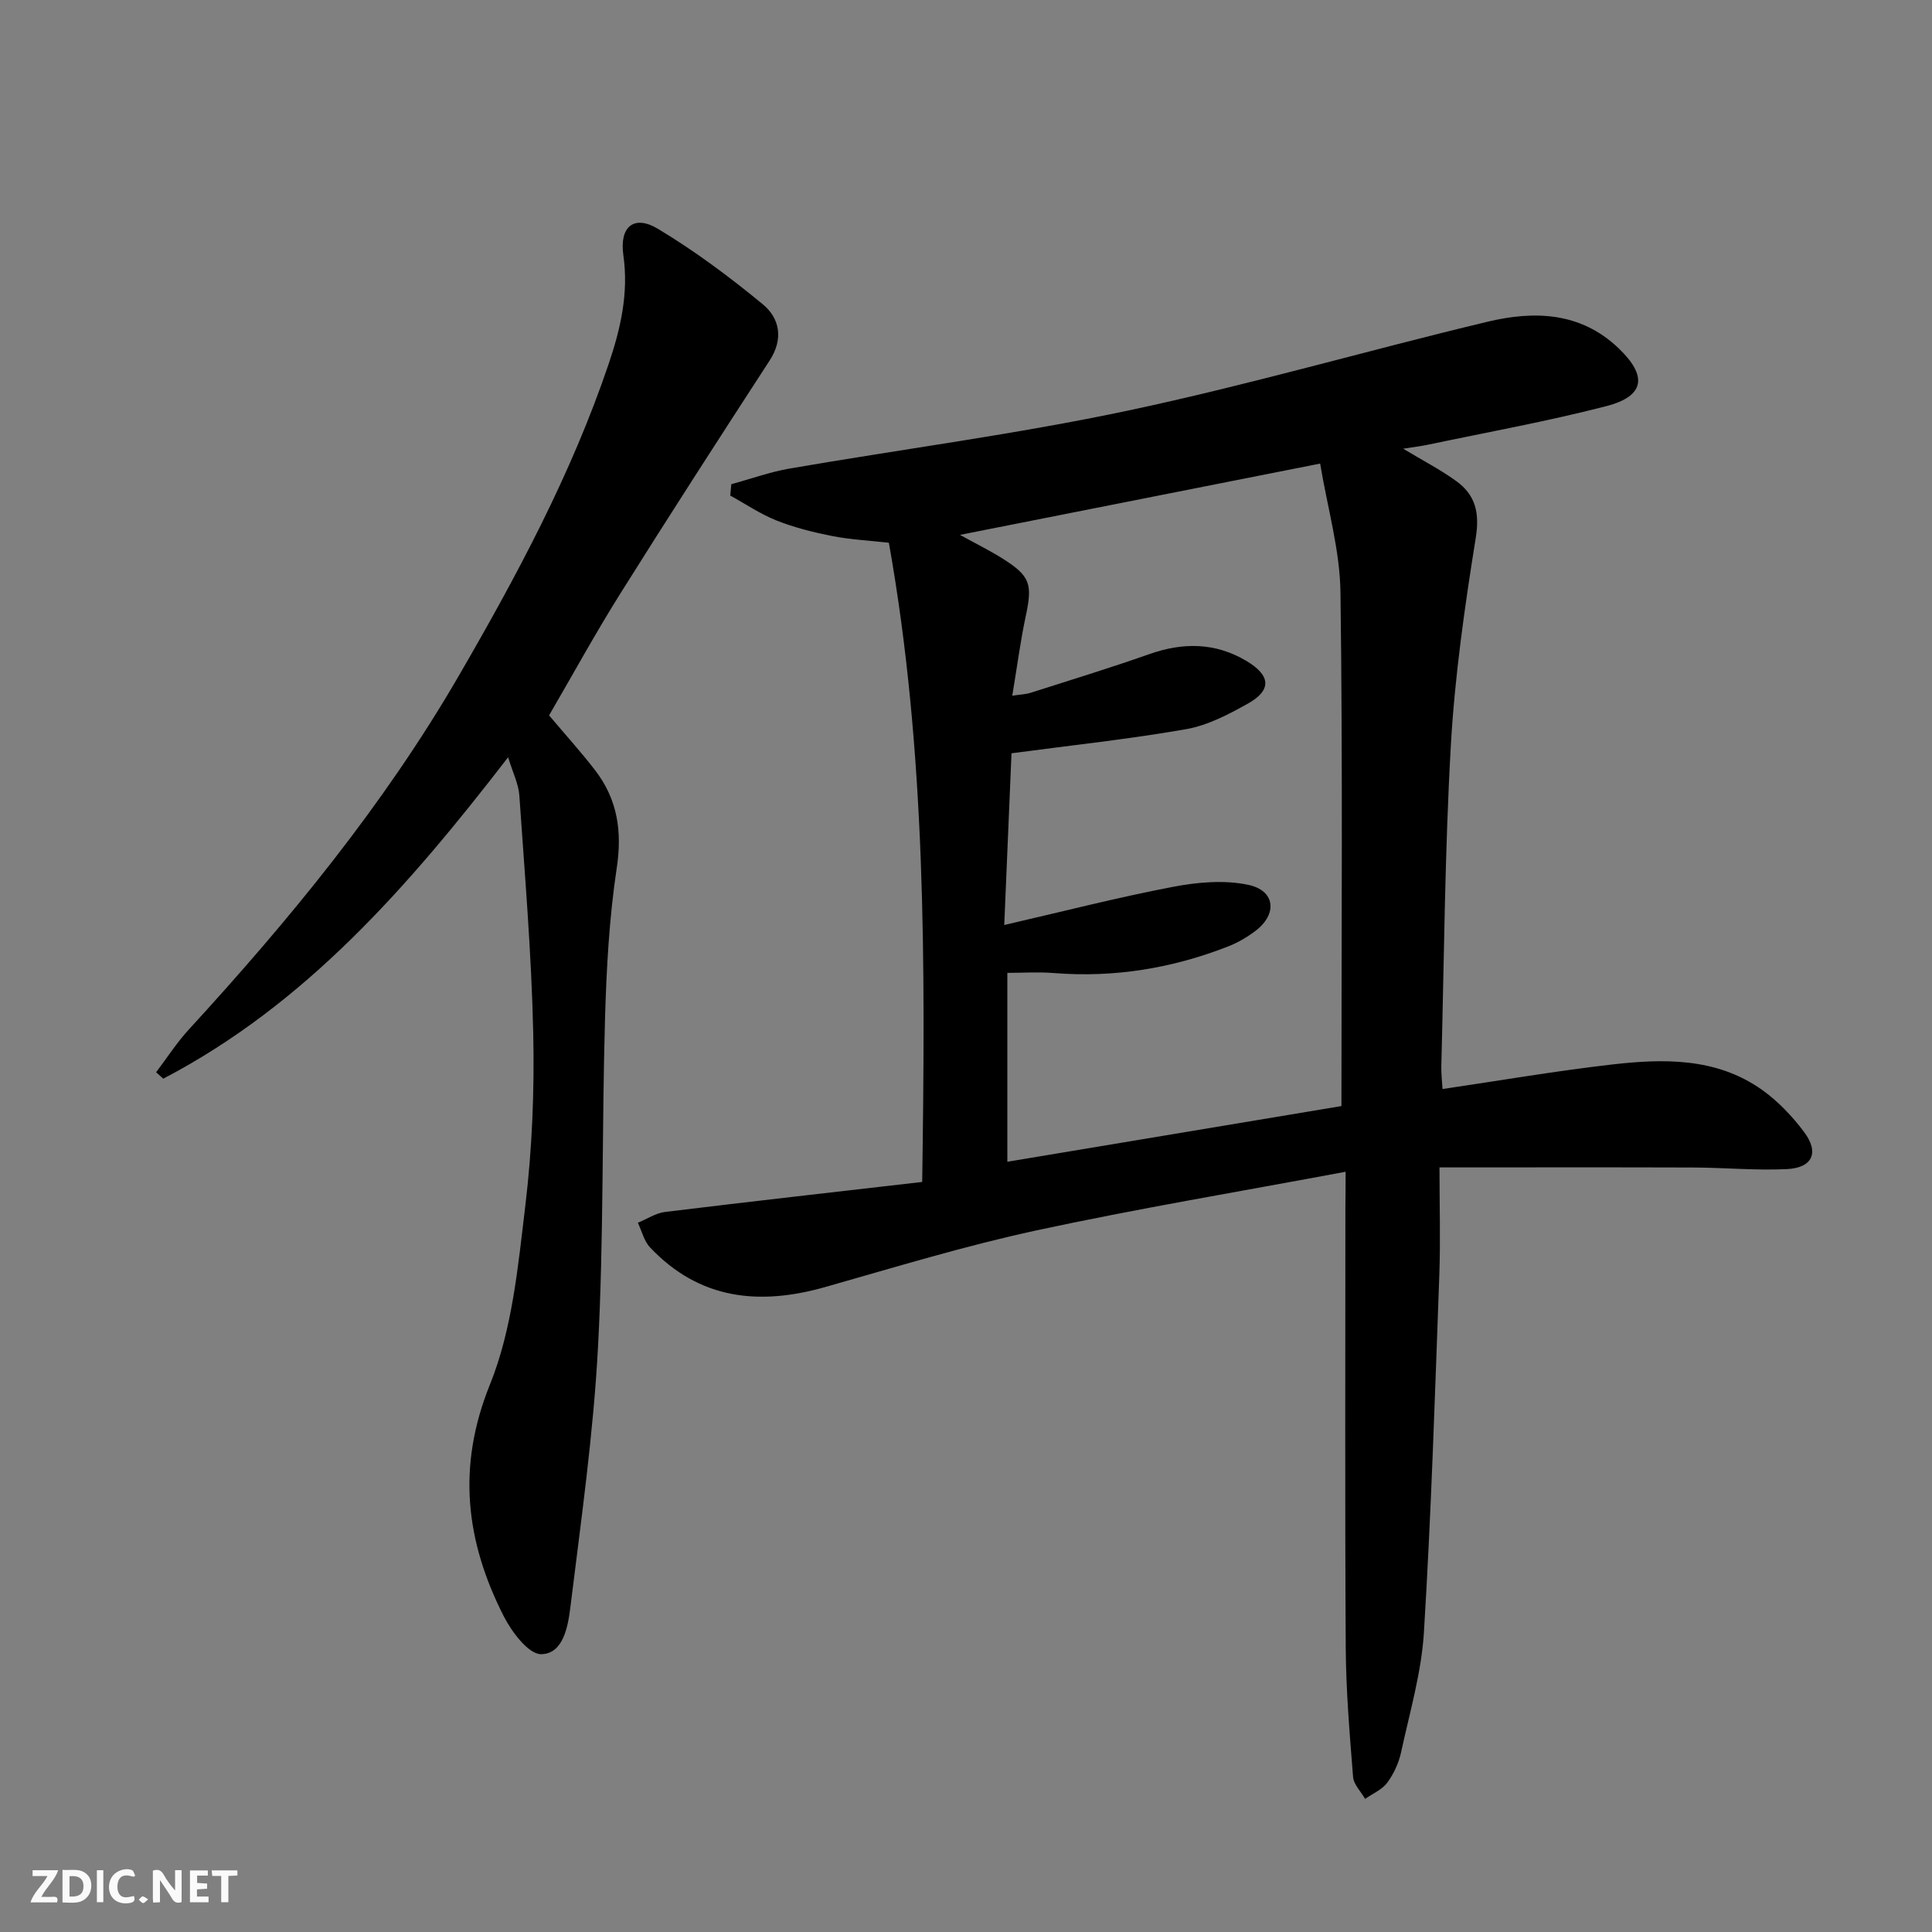 <svg enable-background="new 0 0 400 400" viewBox="0 0 400 400" xmlns="http://www.w3.org/2000/svg"><rect x="0" y="0" width="400" height="400" fill="#808080" stroke="none"/><g fill="#fbfafa"><path d="m37.59 393.81c-.92.31-1.52.05-2-.78-.7-1.2-1.52-2.34-2.47-3.78v4.59c-.55.03-.95.05-1.41.07-.03-.37-.06-.64-.06-.91 0-1.91 0-3.81 0-5.7 1.13-.41 1.77-.03 2.29.91.62 1.11 1.38 2.14 2.31 3.19v-4.2h1.35v6.61z"/><path d="m12.94 393.88v-6.75c1.9.19 3.93-.54 5.37 1.29.8 1.01.78 2.88.03 3.97-1.37 1.97-3.4 1.51-5.4 1.49m1.45-1.22c2.04.12 2.92-.58 2.89-2.21-.03-1.51-.98-2.19-2.89-2z"/><path d="m11.81 393.87h-5.49c.68-2.18 2.47-3.48 3.51-5.45h-3.08v-1.21h5.29c-.71 2.13-2.44 3.48-3.47 5.51.86 0 1.63.04 2.39-.01.79-.05 1.14.21.85 1.16"/><path d="m39.33 393.86v-6.61h3.7v1.07h-2.22v1.52c.68.04 1.34.09 2.07.13v1.07c-.72.05-1.38.09-2.1.14v1.48h2.4v1.19h-3.85z"/><path d="m27.71 388.56c-1.15-.3-2.46-.61-3.1.64-.37.73-.41 1.93-.06 2.67.63 1.35 1.99.93 3.17.68.35.94-.01 1.32-.93 1.46-1.62.25-3.05-.27-3.76-1.48-.73-1.25-.6-3.03.31-4.17.88-1.11 2.71-1.7 4-1.16.32.13.44.74.65 1.12-.1.08-.19.16-.28.24"/><path d="m49.15 387.24v1.07c-.59.02-1.17.05-1.87.08v5.44h-1.48v-5.44h-1.85c-.05-.4-.08-.73-.13-1.15z"/><path d="m20.06 387.21h1.33v6.62h-1.33z"/><path d="m30.68 393.25c-.49.38-.8.79-1.05.76-.32-.05-.6-.45-.9-.7.26-.24.51-.64.8-.67.29-.04.62.3 1.15.61"/></g><path d="m278.59 242.6c-22.05 4.13-43.16 7.64-64.05 12.15-14.72 3.18-29.19 7.6-43.7 11.72-13.67 3.88-26.04 2.6-36.25-8.2-1.25-1.32-1.7-3.39-2.53-5.11 1.88-.77 3.71-2.01 5.65-2.24 17.58-2.15 35.18-4.13 53.22-6.21.65-45.12.84-88.89-6.9-132.34-4.21-.47-8.03-.66-11.74-1.39-3.89-.77-7.81-1.75-11.48-3.2-3.36-1.33-6.42-3.42-9.62-5.18.07-.78.15-1.57.22-2.35 4-1.09 7.94-2.52 12-3.23 23.4-4.04 47-7.11 70.21-12.03 24.96-5.29 49.52-12.44 74.36-18.38 9.63-2.3 19.24-2.05 27.12 5.48 6.04 5.77 5.46 9.93-2.54 12-12.19 3.15-24.62 5.39-36.95 7.99-1.43.3-2.89.47-5.1.82 4.13 2.48 7.72 4.34 10.96 6.68 3.99 2.87 4.91 6.55 4.07 11.77-2.29 14.25-4.34 28.61-5.16 43-1.25 22.09-1.39 44.24-1.97 66.37-.04 1.6.17 3.2.25 4.75 11.93-1.76 23.35-3.72 34.84-5.05 10.83-1.26 21.76-1.51 31.24 5.17 3.33 2.35 6.29 5.47 8.75 8.74 3.22 4.27 1.79 7.46-3.53 7.72-6.46.31-12.96-.31-19.44-.33-17.12-.06-34.23-.02-52.49-.02 0 7.59.23 15.03-.04 22.44-.9 24.6-1.67 49.21-3.18 73.77-.51 8.36-2.94 16.61-4.73 24.87-.48 2.22-1.52 4.49-2.87 6.31-1.08 1.45-3.02 2.26-4.58 3.35-.86-1.51-2.36-2.97-2.49-4.54-.71-8.95-1.47-17.92-1.52-26.88-.18-30.5-.07-61-.07-91.5.04-1.99.04-3.96.04-6.92zm-5.27-146.62c-25.5 5.05-49.74 9.84-74.57 14.76 3.32 1.83 6.14 3.22 8.79 4.88 5.79 3.65 6.25 5.3 4.83 11.94-1.13 5.3-1.82 10.69-2.79 16.48 1.86-.28 2.85-.3 3.76-.59 8.22-2.63 16.48-5.15 24.61-8.02 7.01-2.47 13.69-2.42 20.14 1.43 5.01 3 5.24 6.03.26 8.82-4.01 2.25-8.34 4.51-12.79 5.29-11.68 2.05-23.49 3.3-36.14 4.99-.44 10.51-.95 22.53-1.5 35.55 12.33-2.84 23.56-5.73 34.93-7.9 5.07-.97 10.61-1.46 15.57-.42 5.63 1.18 6.1 6.06 1.51 9.54-1.7 1.29-3.62 2.42-5.61 3.2-11.6 4.55-23.61 6.52-36.1 5.53-3.23-.26-6.49-.04-9.66-.04v39.11c23.61-3.94 46.74-7.79 69.17-11.53 0-36.08.28-71.21-.2-106.33-.11-8.79-2.7-17.56-4.21-26.69z" fill="#000001"/><path d="m105.2 156.78c-20.68 26.82-41.97 51.18-71.4 66.55-.49-.44-.99-.89-1.48-1.33 2.23-2.94 4.24-6.08 6.72-8.79 20.86-22.74 40.4-46.49 55.94-73.28 12.02-20.73 23.34-41.82 31.05-64.62 2.46-7.27 4.15-14.6 3.03-22.47-.85-5.94 2.22-8.43 7.15-5.47 7.63 4.58 14.84 9.96 21.71 15.62 3.53 2.91 4.33 7.19 1.42 11.66-10.41 16.02-20.77 32.07-30.92 48.26-5.2 8.29-9.9 16.89-14.74 25.2 3.39 4.02 6.63 7.59 9.56 11.4 4.6 6 5.6 12.58 4.45 20.2-1.56 10.32-2.13 20.84-2.43 31.29-.65 22.63-.25 45.31-1.45 67.91-.96 18.03-3.52 35.98-5.73 53.92-.49 3.94-1.47 9.61-6.05 9.65-2.61.02-6.1-4.63-7.76-7.9-7.83-15.45-9.73-30.86-2.84-47.91 4.63-11.45 5.82-24.47 7.32-36.94 1.43-11.85 1.91-23.91 1.65-35.85-.36-16.43-1.75-32.83-2.88-49.23-.17-2.36-1.34-4.65-2.32-7.87z" fill="#000001"/></svg>
